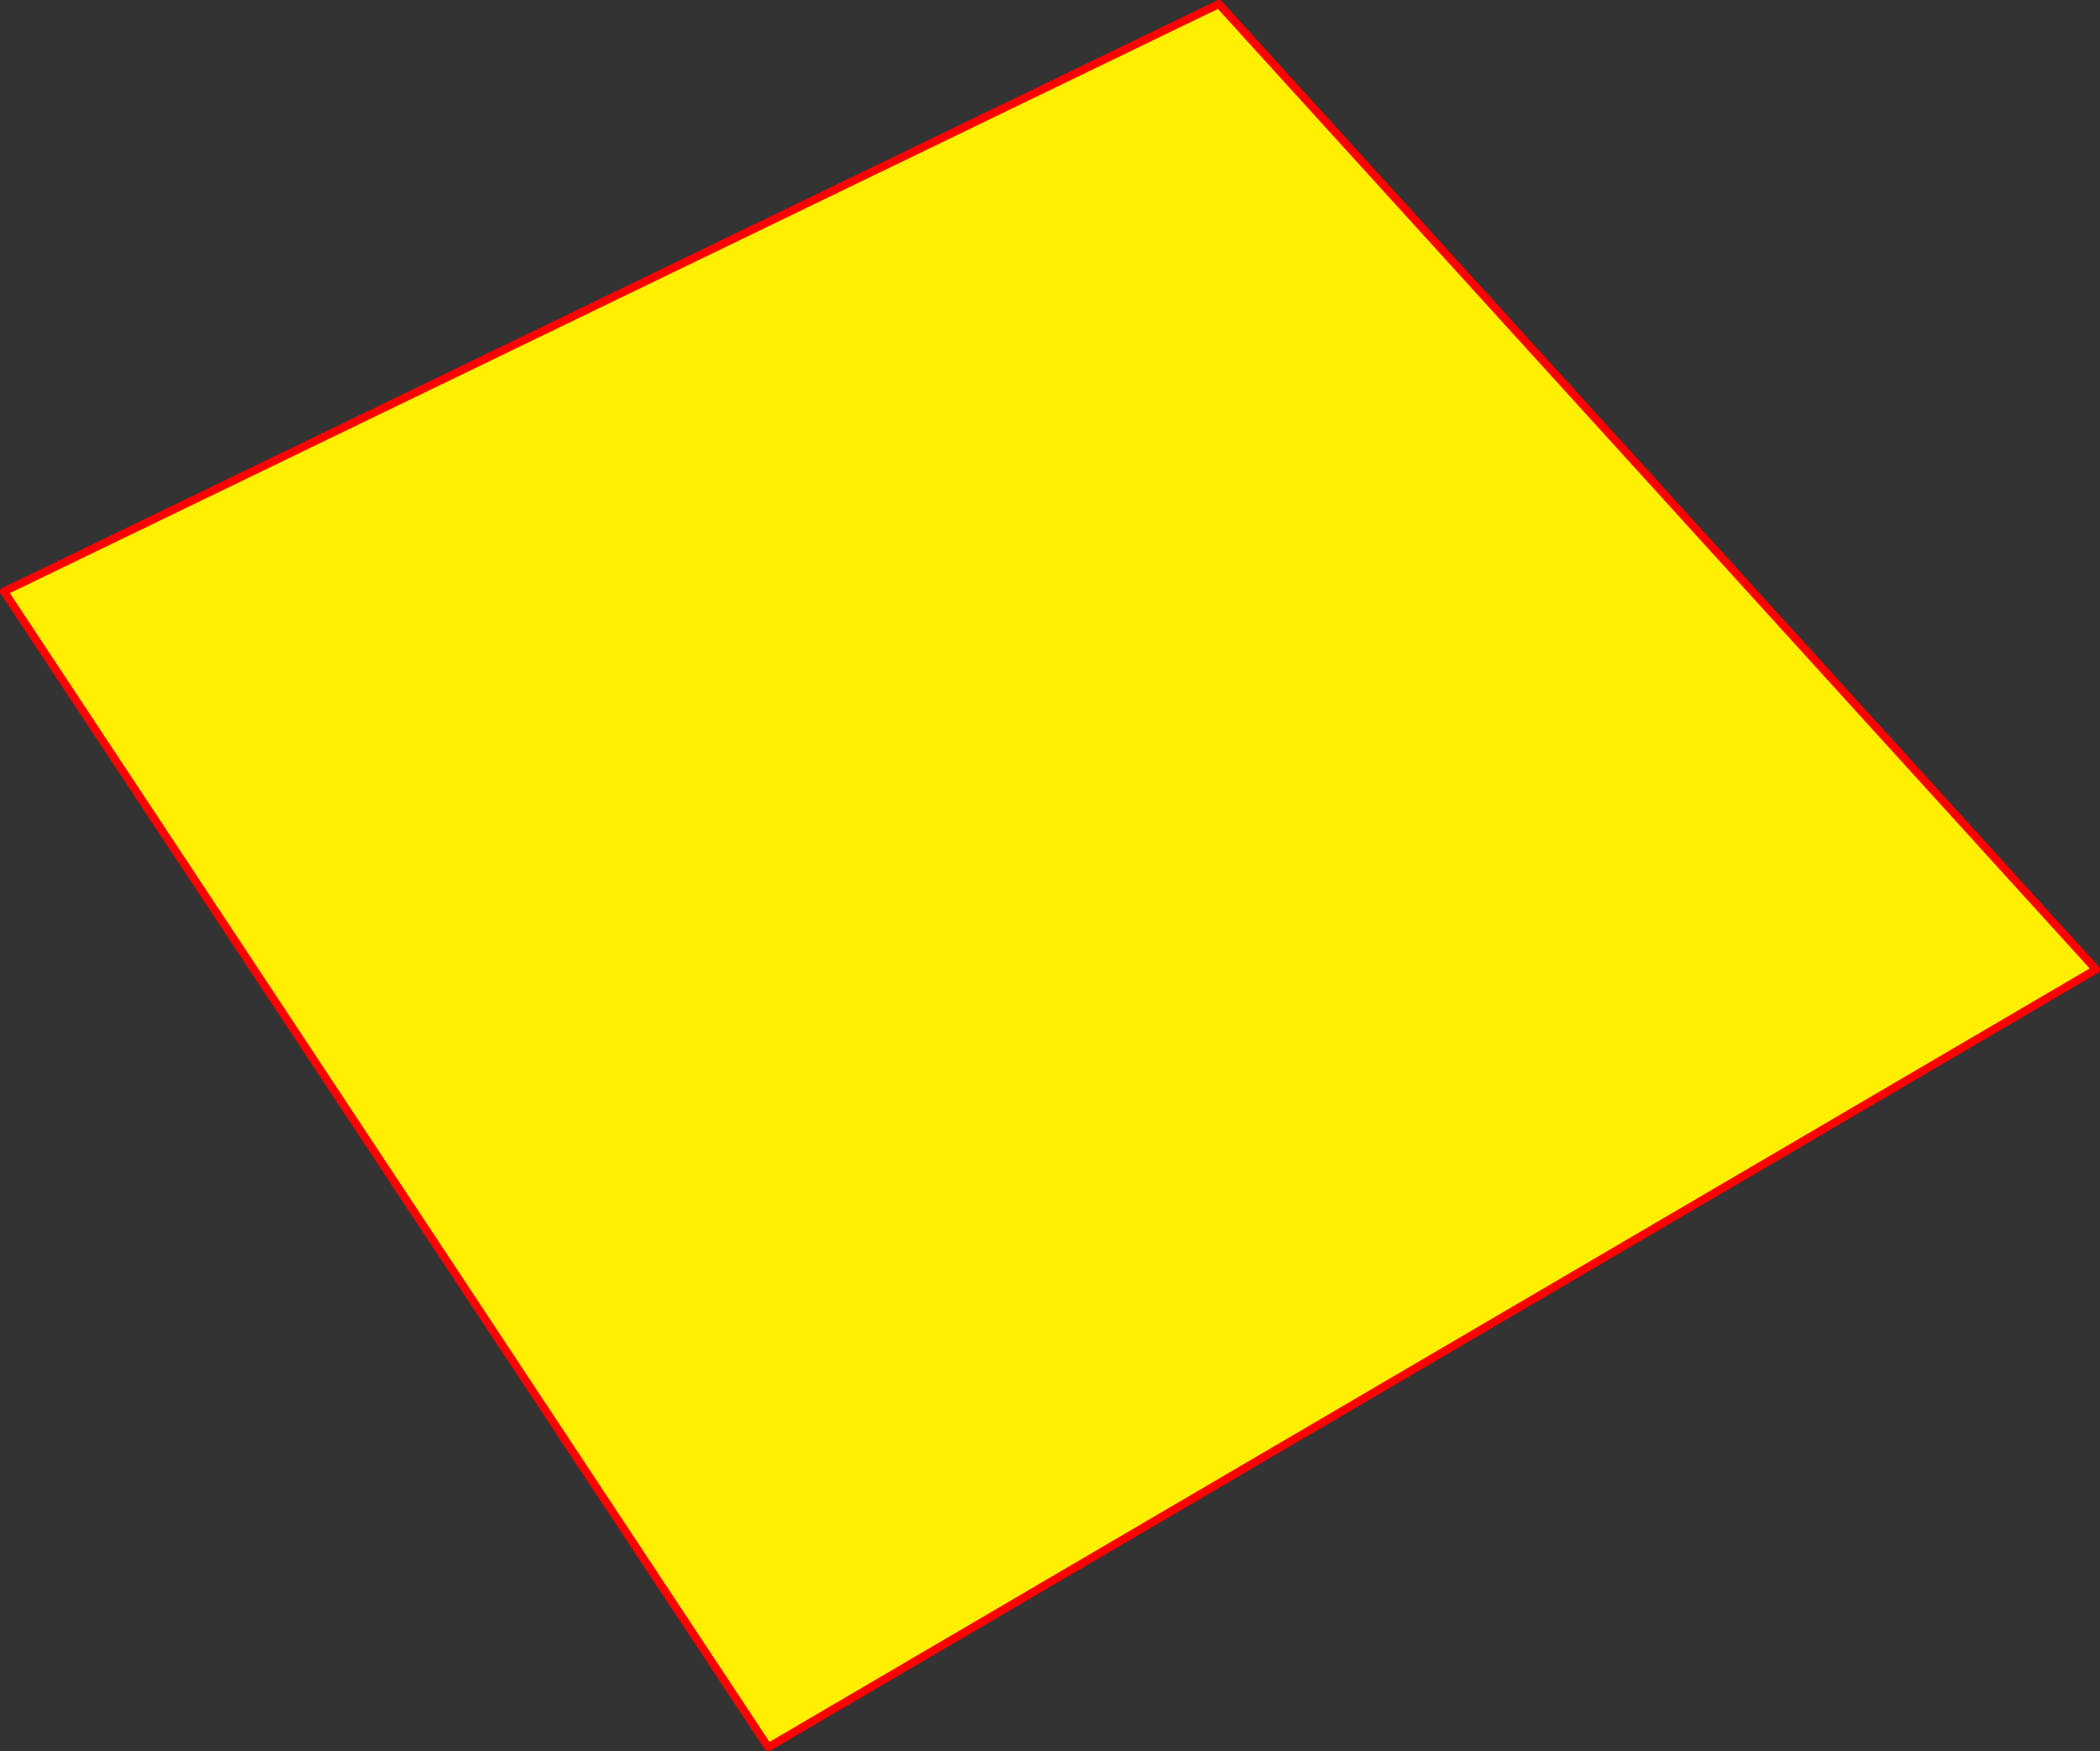 <?xml version="1.0" encoding="UTF-8" standalone="no"?>
<svg xmlns:xlink="http://www.w3.org/1999/xlink" height="436.55px" width="523.6px" xmlns="http://www.w3.org/2000/svg">
  <rect width="100%" height="100%" fill="#333333" stroke="none"/>
  <g transform="matrix(1.0, 0.0, 0.0, 1.0, -102.05, -69.15)">
    <path d="M624.65 310.8 L293.6 504.7 103.05 216.6 405.95 70.15 624.65 310.8" fill="#fff000" fill-rule="evenodd" stroke="none"/>
    <path d="M624.65 310.8 L293.6 504.7 103.05 216.6 405.95 70.15 624.65 310.8 Z" fill="none" stroke="#ff0000" stroke-linecap="round" stroke-linejoin="round" stroke-width="2.0"/>
  </g>
</svg>
